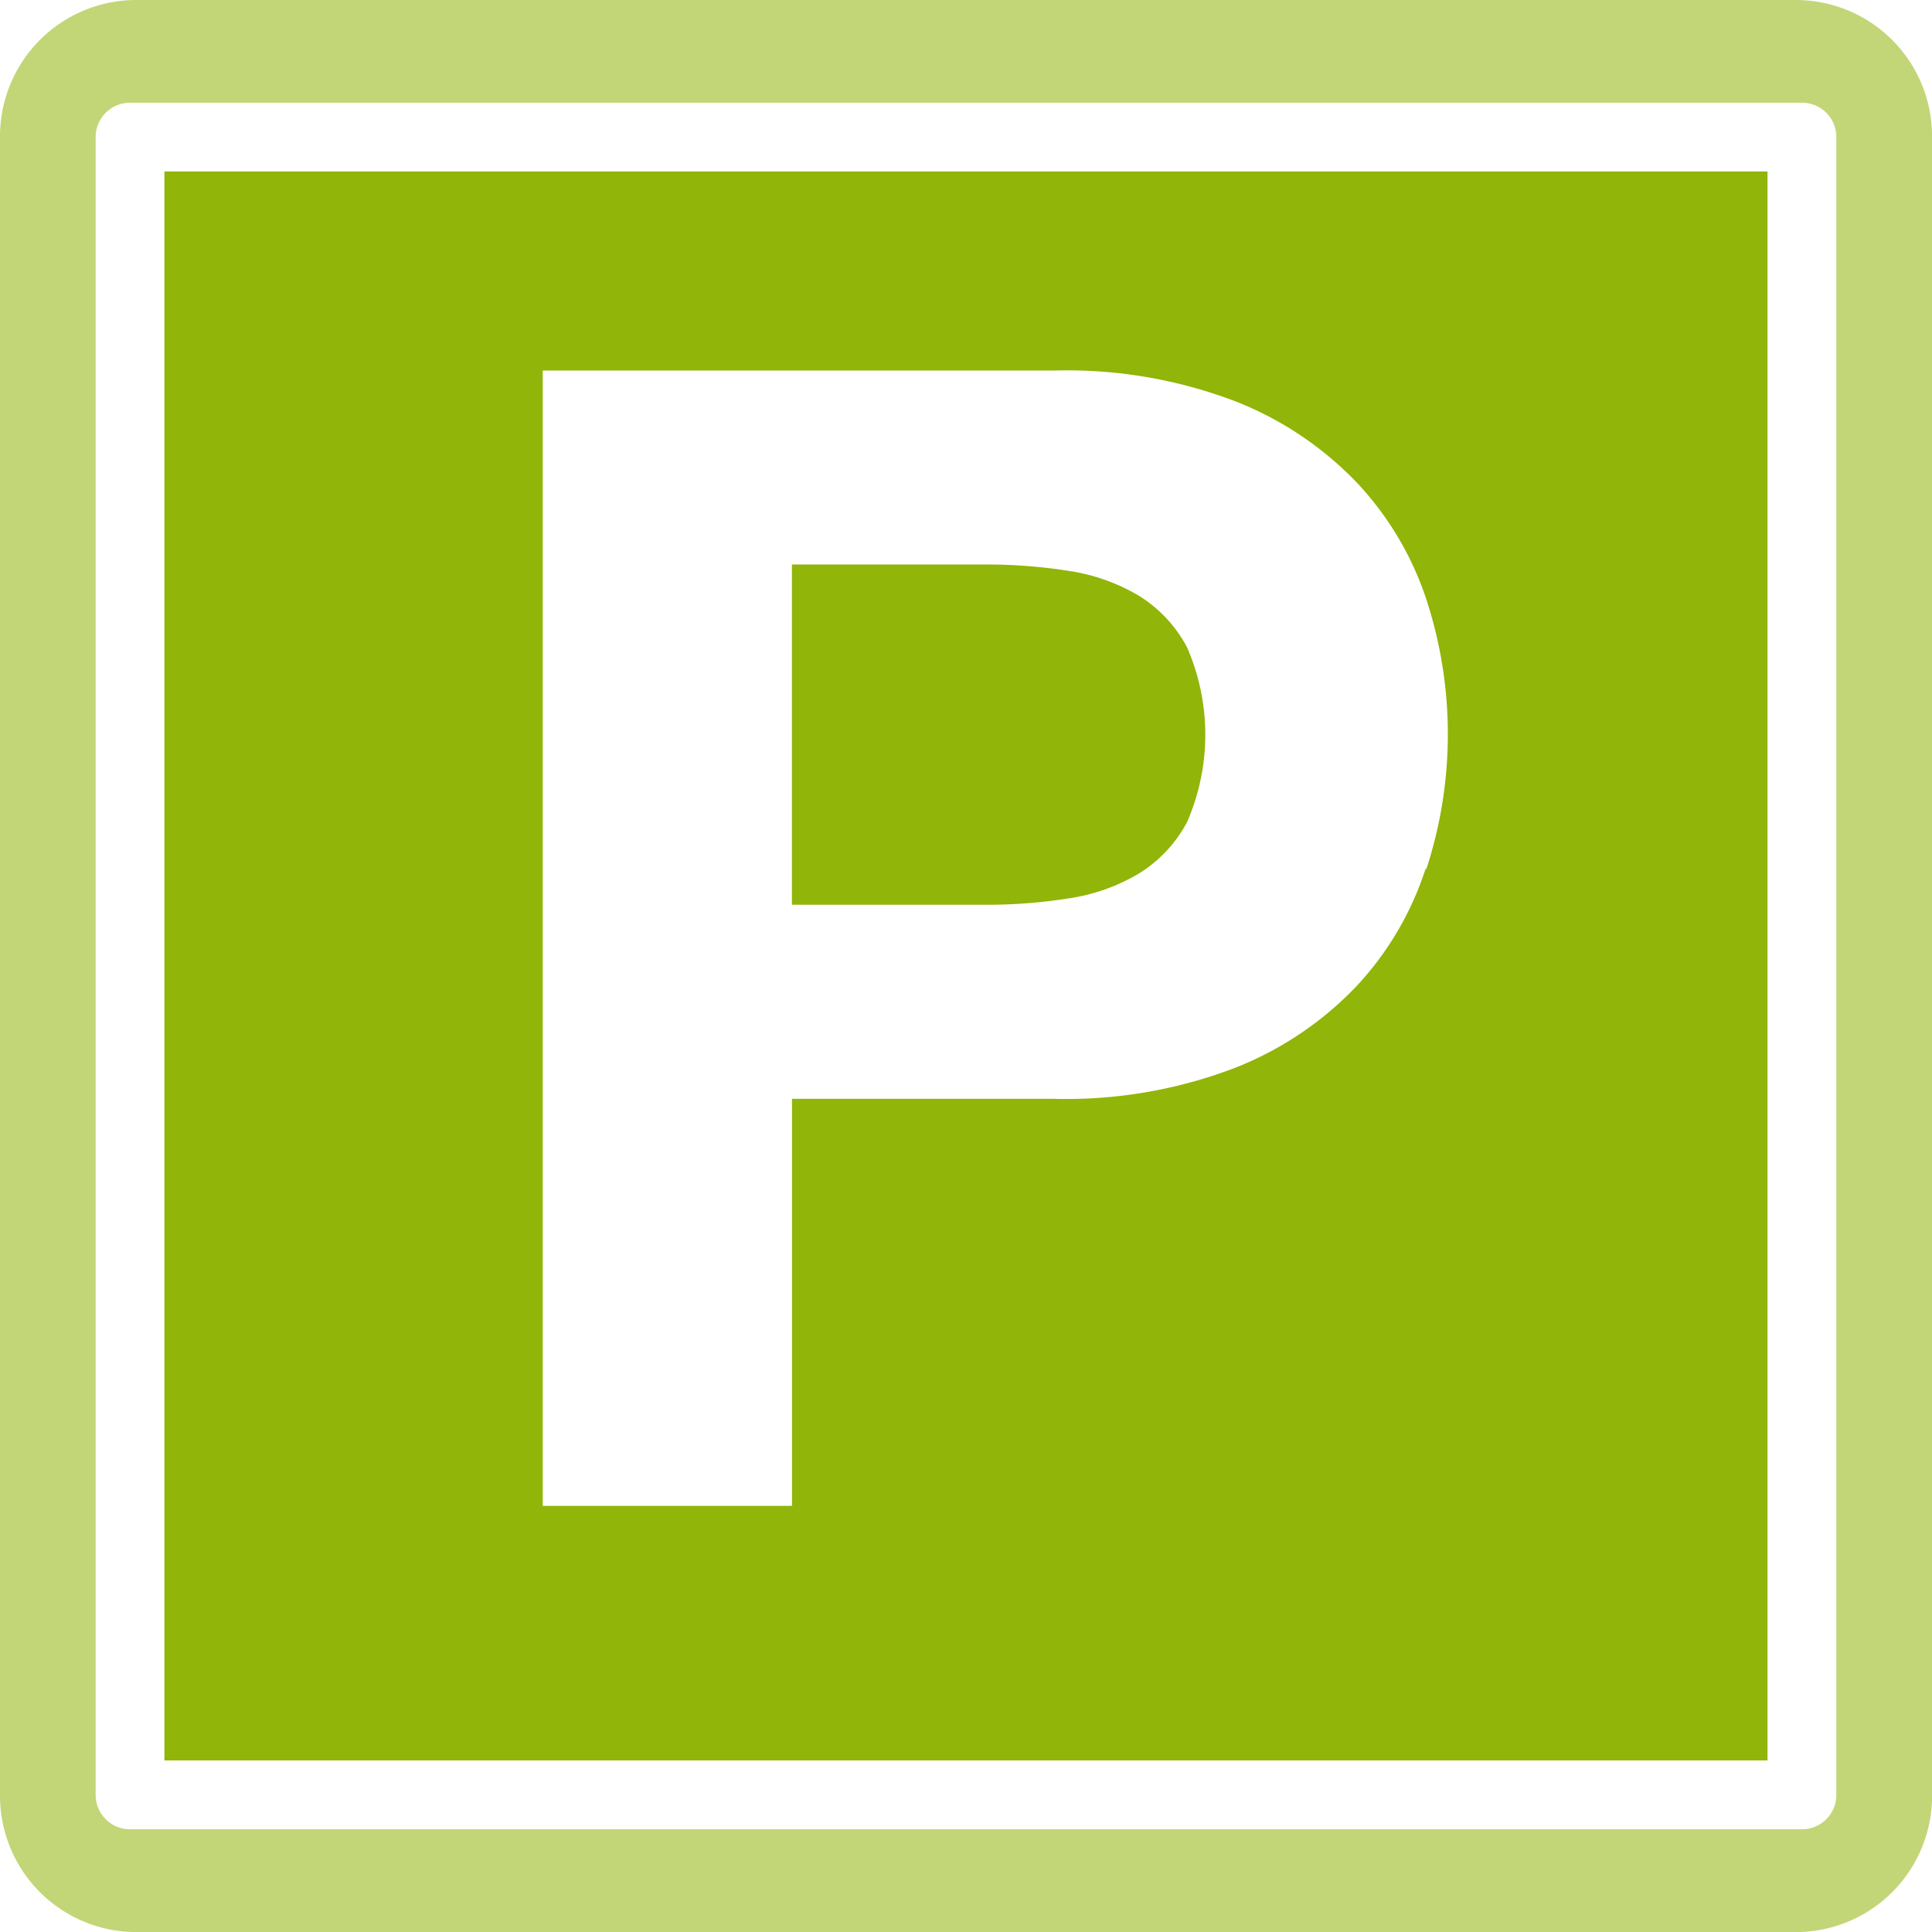 <svg xmlns="http://www.w3.org/2000/svg" width="22.479" height="22.479" viewBox="0 0 22.479 22.479"><g transform="translate(-18.578 -23.462)"><path d="M39.474,23.462H20.162a1.586,1.586,0,0,0-1.584,1.584V44.358a1.586,1.586,0,0,0,1.584,1.584H39.474a1.585,1.585,0,0,0,1.584-1.584V25.046A1.586,1.586,0,0,0,39.474,23.462Zm.47,20.884a.4.4,0,0,1-.4.4H20.091a.4.4,0,0,1-.4-.4V25.057a.4.4,0,0,1,.4-.4H39.544a.4.4,0,0,1,.4.4Z" fill="#c2d677"/><g transform="translate(20.491 25.457)"><path d="M114.767,89.513a2.246,2.246,0,0,0-.814-.287,6.111,6.111,0,0,0-.962-.074h-2.257v3.959h2.257a6.075,6.075,0,0,0,.962-.074,2.235,2.235,0,0,0,.814-.287,1.563,1.563,0,0,0,.564-.6,2.54,2.54,0,0,0,0-2.035A1.565,1.565,0,0,0,114.767,89.513Z" transform="translate(-103.433 -84.579)" fill="#91b508"/><path d="M37.714,43.418V61.906H56.366V43.418Zm14.673,8.116a3.647,3.647,0,0,1-.8,1.36,3.943,3.943,0,0,1-1.415.953,5.5,5.5,0,0,1-2.109.361H45.016v4.736h-2.9V45.734h5.957a5.5,5.5,0,0,1,2.109.361,3.948,3.948,0,0,1,1.415.953,3.662,3.662,0,0,1,.8,1.35,5.046,5.046,0,0,1,0,3.136Z" transform="translate(-37.714 -43.418)" fill="#91b508"/></g></g></svg>